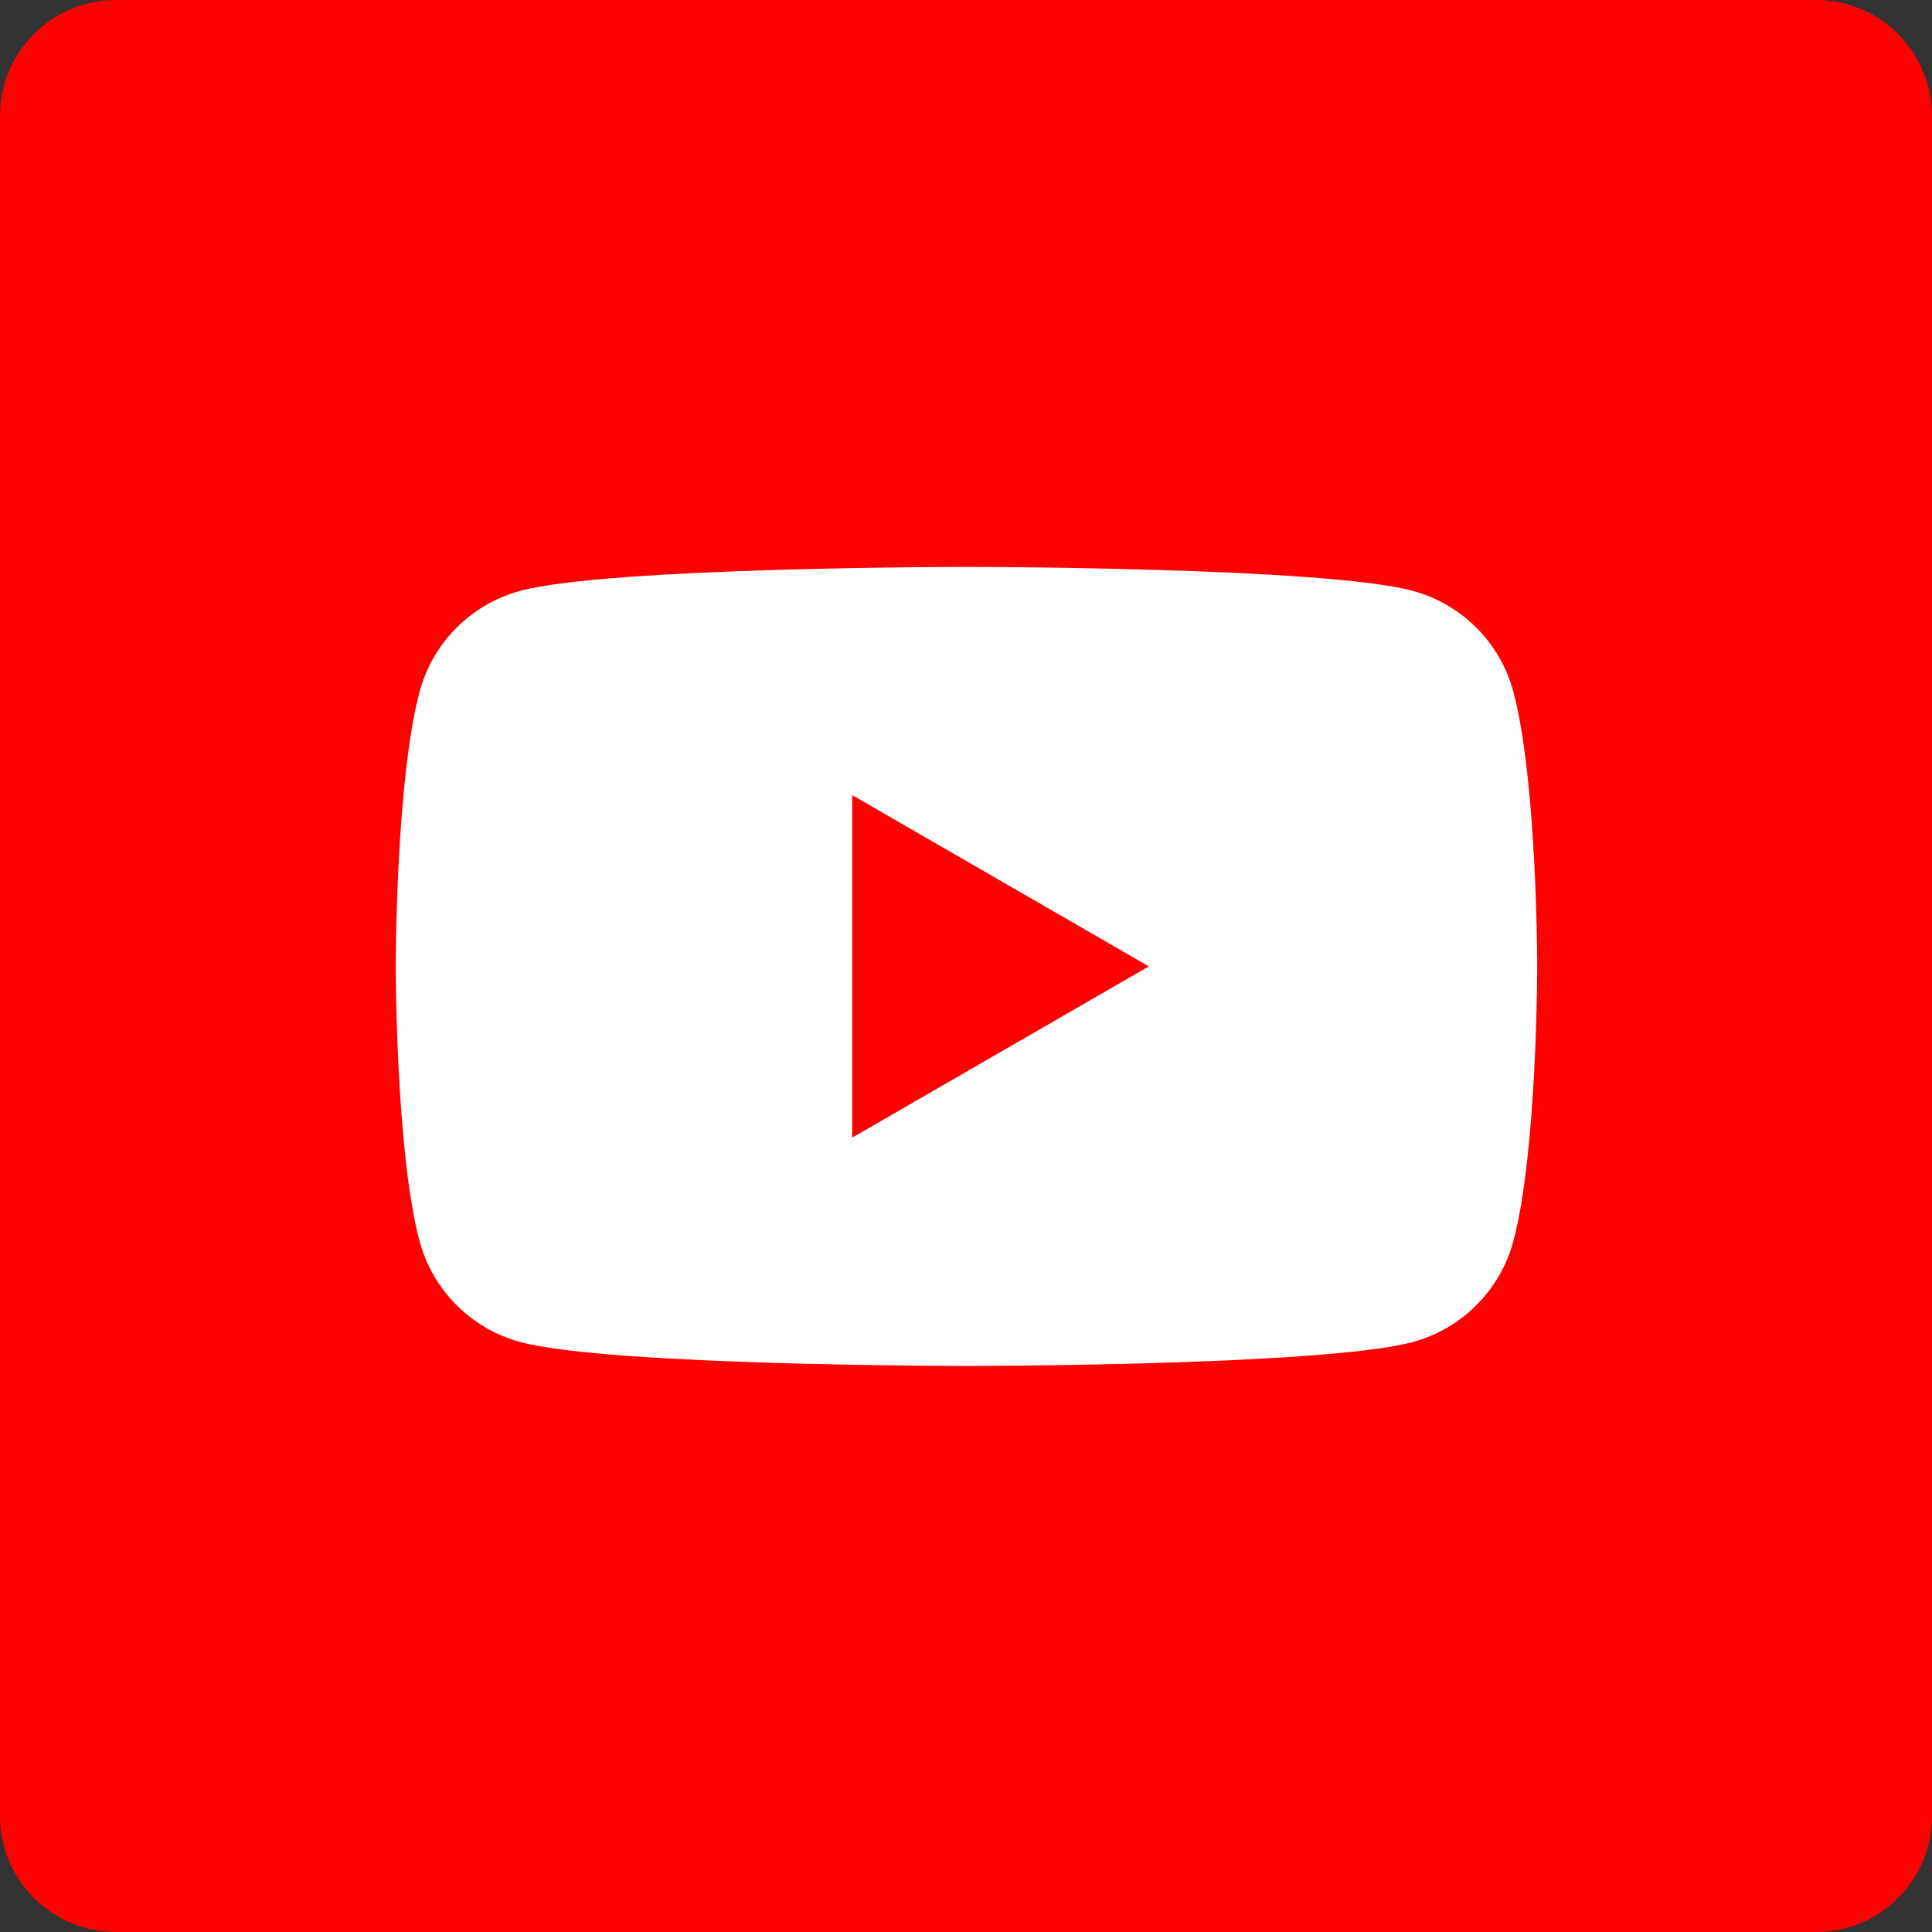 <?xml version="1.0" encoding="UTF-8" standalone="no"?>
<!DOCTYPE svg PUBLIC "-//W3C//DTD SVG 1.1//EN" "http://www.w3.org/Graphics/SVG/1.1/DTD/svg11.dtd">
<svg width="100%" height="100%" viewBox="0 0 512 512" version="1.1" xmlns="http://www.w3.org/2000/svg" xmlns:xlink="http://www.w3.org/1999/xlink" xml:space="preserve" xmlns:serif="http://www.serif.com/" style="fill-rule:evenodd;clip-rule:evenodd;stroke-linejoin:round;stroke-miterlimit:2;">
    <rect x="0" y="0" width="512" height="512" fill="#333333" stroke="none"/>
    <g transform="matrix(1,0,0,1,-284,-284)">
        <g id="YouTube">
            <g transform="matrix(1,0,0,1,146,69)">
                <path d="M650,245.72C650,228.765 636.235,215 619.28,215L168.72,215C151.765,215 138,228.765 138,245.72L138,696.28C138,713.235 151.765,727 168.72,727L619.28,727C636.235,727 650,713.235 650,696.28L650,245.72Z" style="fill:rgb(255,0,0);"/>
            </g>
            <g transform="matrix(1.071,0,0,1.071,-38.232,-38.232)">
                <g transform="matrix(2.325,0,0,2.325,675.339,607.993)">
                    <path d="M0,-58.482C-1.397,-63.709 -5.514,-67.825 -10.741,-69.222C-20.215,-71.761 -58.204,-71.761 -58.204,-71.761C-58.204,-71.761 -96.193,-71.761 -105.667,-69.222C-110.894,-67.825 -115.011,-63.709 -116.408,-58.482C-118.946,-49.008 -118.946,-29.241 -118.946,-29.241C-118.946,-29.241 -118.946,-9.474 -116.408,-0.001C-115.011,5.226 -110.894,9.343 -105.667,10.74C-96.193,13.279 -58.204,13.279 -58.204,13.279C-58.204,13.279 -20.215,13.279 -10.741,10.74C-5.514,9.343 -1.397,5.226 0,-0.001C2.539,-9.474 2.539,-29.241 2.539,-29.241C2.539,-29.241 2.539,-49.008 0,-58.482" style="fill:white;fill-rule:nonzero;"/>
                </g>
                <g transform="matrix(2.325,0,0,2.325,511.75,497.626)">
                    <path d="M0,36.446L31.562,18.223L0,0L0,36.446Z" style="fill:rgb(255,0,0);fill-rule:nonzero;"/>
                </g>
            </g>
        </g>
    </g>
</svg>
